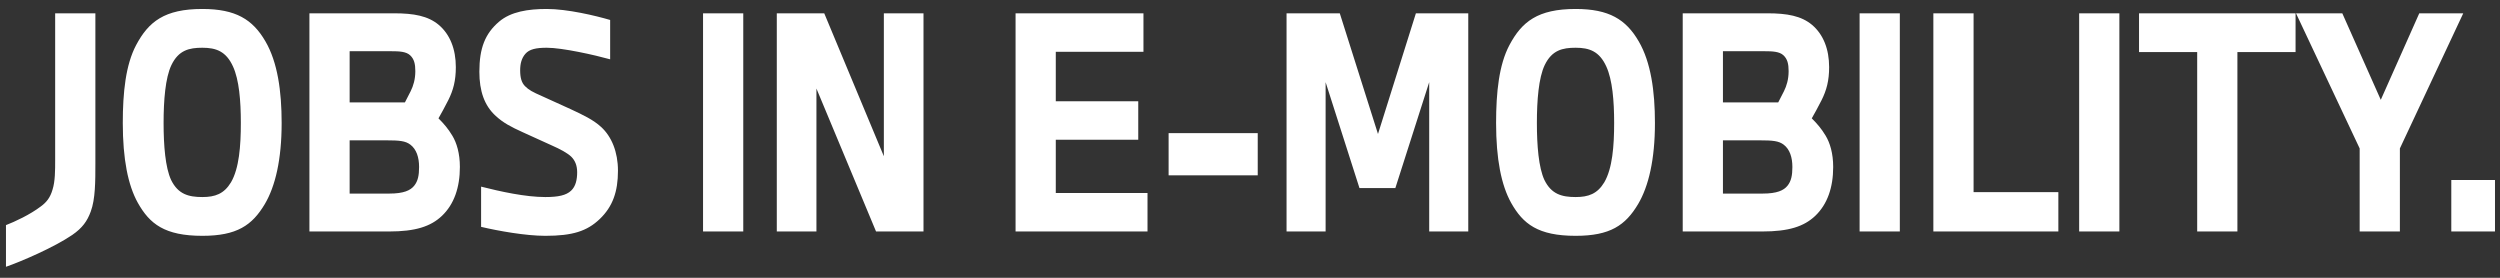 <svg width="216" height="24" viewBox="0 0 216 24" fill="none" xmlns="http://www.w3.org/2000/svg">
<rect x="0" y="0" width="216" height="24" fill="#333333" stroke="none"/>
<path d="M0.516 23.05C1.816 22.6 4.666 21.375 6.241 20.3C7.116 19.7 7.541 19.1 7.841 18.275C8.241 17.2 8.241 15.675 8.241 14.075V1.15H4.766V13.875C4.766 14.7 4.766 15.675 4.541 16.375C4.341 17.075 4.016 17.475 3.541 17.825C2.591 18.55 1.291 19.15 0.516 19.45V23.05ZM17.484 0.775C14.209 0.775 12.834 1.875 11.759 3.9C10.859 5.6 10.609 7.975 10.609 10.625C10.609 13.75 11.059 16 11.909 17.525C12.934 19.35 14.234 20.375 17.484 20.375C20.459 20.375 21.784 19.475 22.884 17.625C23.784 16.1 24.334 13.8 24.334 10.625C24.334 7.875 23.984 5.375 22.934 3.575C21.834 1.675 20.359 0.775 17.484 0.775ZM17.484 4.125C18.659 4.125 19.534 4.425 20.134 5.75C20.659 6.9 20.809 8.7 20.809 10.625C20.809 12.625 20.659 14.55 19.959 15.75C19.359 16.75 18.584 17.025 17.484 17.025C16.284 17.025 15.384 16.775 14.784 15.55C14.284 14.475 14.134 12.575 14.134 10.625C14.134 8.675 14.284 6.725 14.809 5.625C15.434 4.325 16.359 4.125 17.484 4.125ZM26.734 20H33.609C35.884 20 37.209 19.575 38.184 18.65C39.234 17.65 39.734 16.2 39.734 14.425C39.734 13.25 39.459 12.35 39.084 11.725C38.709 11.1 38.334 10.675 37.884 10.225C38.084 9.875 38.434 9.25 38.734 8.65C39.159 7.8 39.384 6.975 39.384 5.8C39.384 4.25 38.884 2.975 37.909 2.15C36.984 1.375 35.759 1.15 34.059 1.15H26.734V20ZM30.209 16.725V12.125H33.384C34.509 12.125 35.034 12.175 35.459 12.5C35.984 12.9 36.209 13.6 36.209 14.425C36.209 15.15 36.109 15.65 35.784 16.05C35.459 16.45 34.884 16.725 33.634 16.725H30.209ZM30.209 8.85V4.425H33.784C34.484 4.425 35.084 4.45 35.434 4.775C35.784 5.1 35.884 5.525 35.884 6.15C35.884 6.85 35.709 7.425 35.484 7.875C35.309 8.225 35.134 8.575 34.984 8.85H30.209ZM41.567 19.6C43.042 19.95 45.417 20.375 47.117 20.375C49.467 20.375 50.717 19.975 51.817 18.925C52.942 17.85 53.392 16.55 53.392 14.75C53.392 13.125 52.842 11.8 51.942 10.975C51.267 10.35 50.367 9.925 49.292 9.425L46.817 8.3C46.017 7.95 45.692 7.775 45.367 7.45C45.067 7.15 44.942 6.725 44.942 6.075C44.942 5.5 45.067 5.025 45.392 4.65C45.742 4.25 46.317 4.125 47.242 4.125C48.592 4.125 51.367 4.75 52.717 5.125V1.725C51.442 1.35 49.017 0.775 47.242 0.775C45.642 0.775 44.142 1 43.117 1.875C41.917 2.9 41.417 4.15 41.417 6.2C41.417 7.85 41.842 9.125 42.842 10.025C43.467 10.6 44.117 10.95 45.167 11.425L47.642 12.55C48.442 12.9 49.067 13.25 49.367 13.55C49.667 13.85 49.867 14.275 49.867 14.875C49.867 15.525 49.742 16.1 49.342 16.475C48.917 16.875 48.242 17.025 47.117 17.025C45.392 17.025 43.242 16.55 41.567 16.125V19.6ZM64.218 20V1.15H60.743V20H64.218ZM70.54 20V7.65L75.69 20H79.79V1.15H76.365V13.5L71.215 1.15H67.115V20H70.54ZM99.145 20V16.675H91.22V12.075H98.345V8.75H91.22V4.475H98.795V1.15H87.745V20H99.145ZM108.668 15.15V11.5H100.968V15.15H108.668ZM114.533 20V7.1L117.458 16.25H120.558L123.483 7.1V20H126.858V1.15H122.333L119.058 11.575L115.758 1.15H111.158V20H114.533ZM136.137 0.775C132.862 0.775 131.487 1.875 130.412 3.9C129.512 5.6 129.262 7.975 129.262 10.625C129.262 13.75 129.712 16 130.562 17.525C131.587 19.35 132.887 20.375 136.137 20.375C139.112 20.375 140.437 19.475 141.537 17.625C142.437 16.1 142.987 13.8 142.987 10.625C142.987 7.875 142.637 5.375 141.587 3.575C140.487 1.675 139.012 0.775 136.137 0.775ZM136.137 4.125C137.312 4.125 138.187 4.425 138.787 5.75C139.312 6.9 139.462 8.7 139.462 10.625C139.462 12.625 139.312 14.55 138.612 15.75C138.012 16.75 137.237 17.025 136.137 17.025C134.937 17.025 134.037 16.775 133.437 15.55C132.937 14.475 132.787 12.575 132.787 10.625C132.787 8.675 132.937 6.725 133.462 5.625C134.087 4.325 135.012 4.125 136.137 4.125ZM145.387 20H152.262C154.537 20 155.862 19.575 156.837 18.65C157.887 17.65 158.387 16.2 158.387 14.425C158.387 13.25 158.112 12.35 157.737 11.725C157.362 11.1 156.987 10.675 156.537 10.225C156.737 9.875 157.087 9.25 157.387 8.65C157.812 7.8 158.037 6.975 158.037 5.8C158.037 4.25 157.537 2.975 156.562 2.15C155.637 1.375 154.412 1.15 152.712 1.15H145.387V20ZM148.862 16.725V12.125H152.037C153.162 12.125 153.687 12.175 154.112 12.5C154.637 12.9 154.862 13.6 154.862 14.425C154.862 15.15 154.762 15.65 154.437 16.05C154.112 16.45 153.537 16.725 152.287 16.725H148.862ZM148.862 8.85V4.425H152.437C153.137 4.425 153.737 4.45 154.087 4.775C154.437 5.1 154.537 5.525 154.537 6.15C154.537 6.85 154.362 7.425 154.137 7.875C153.962 8.225 153.787 8.575 153.637 8.85H148.862ZM164.145 20V1.15H160.67V20H164.145ZM177.842 20V16.6H170.517V1.15H167.042V20H177.842ZM183.114 20V1.15H179.639V20H183.114ZM193.312 20V4.5H198.337V1.15H184.812V4.5H189.837V20H193.312ZM207.35 20V12.825L212.825 1.15H209.025L205.7 8.625L202.375 1.15H198.375L203.875 12.825V20H207.35ZM215.567 20V15.55H211.792V20H215.567Z" fill="white"/>
</svg>
